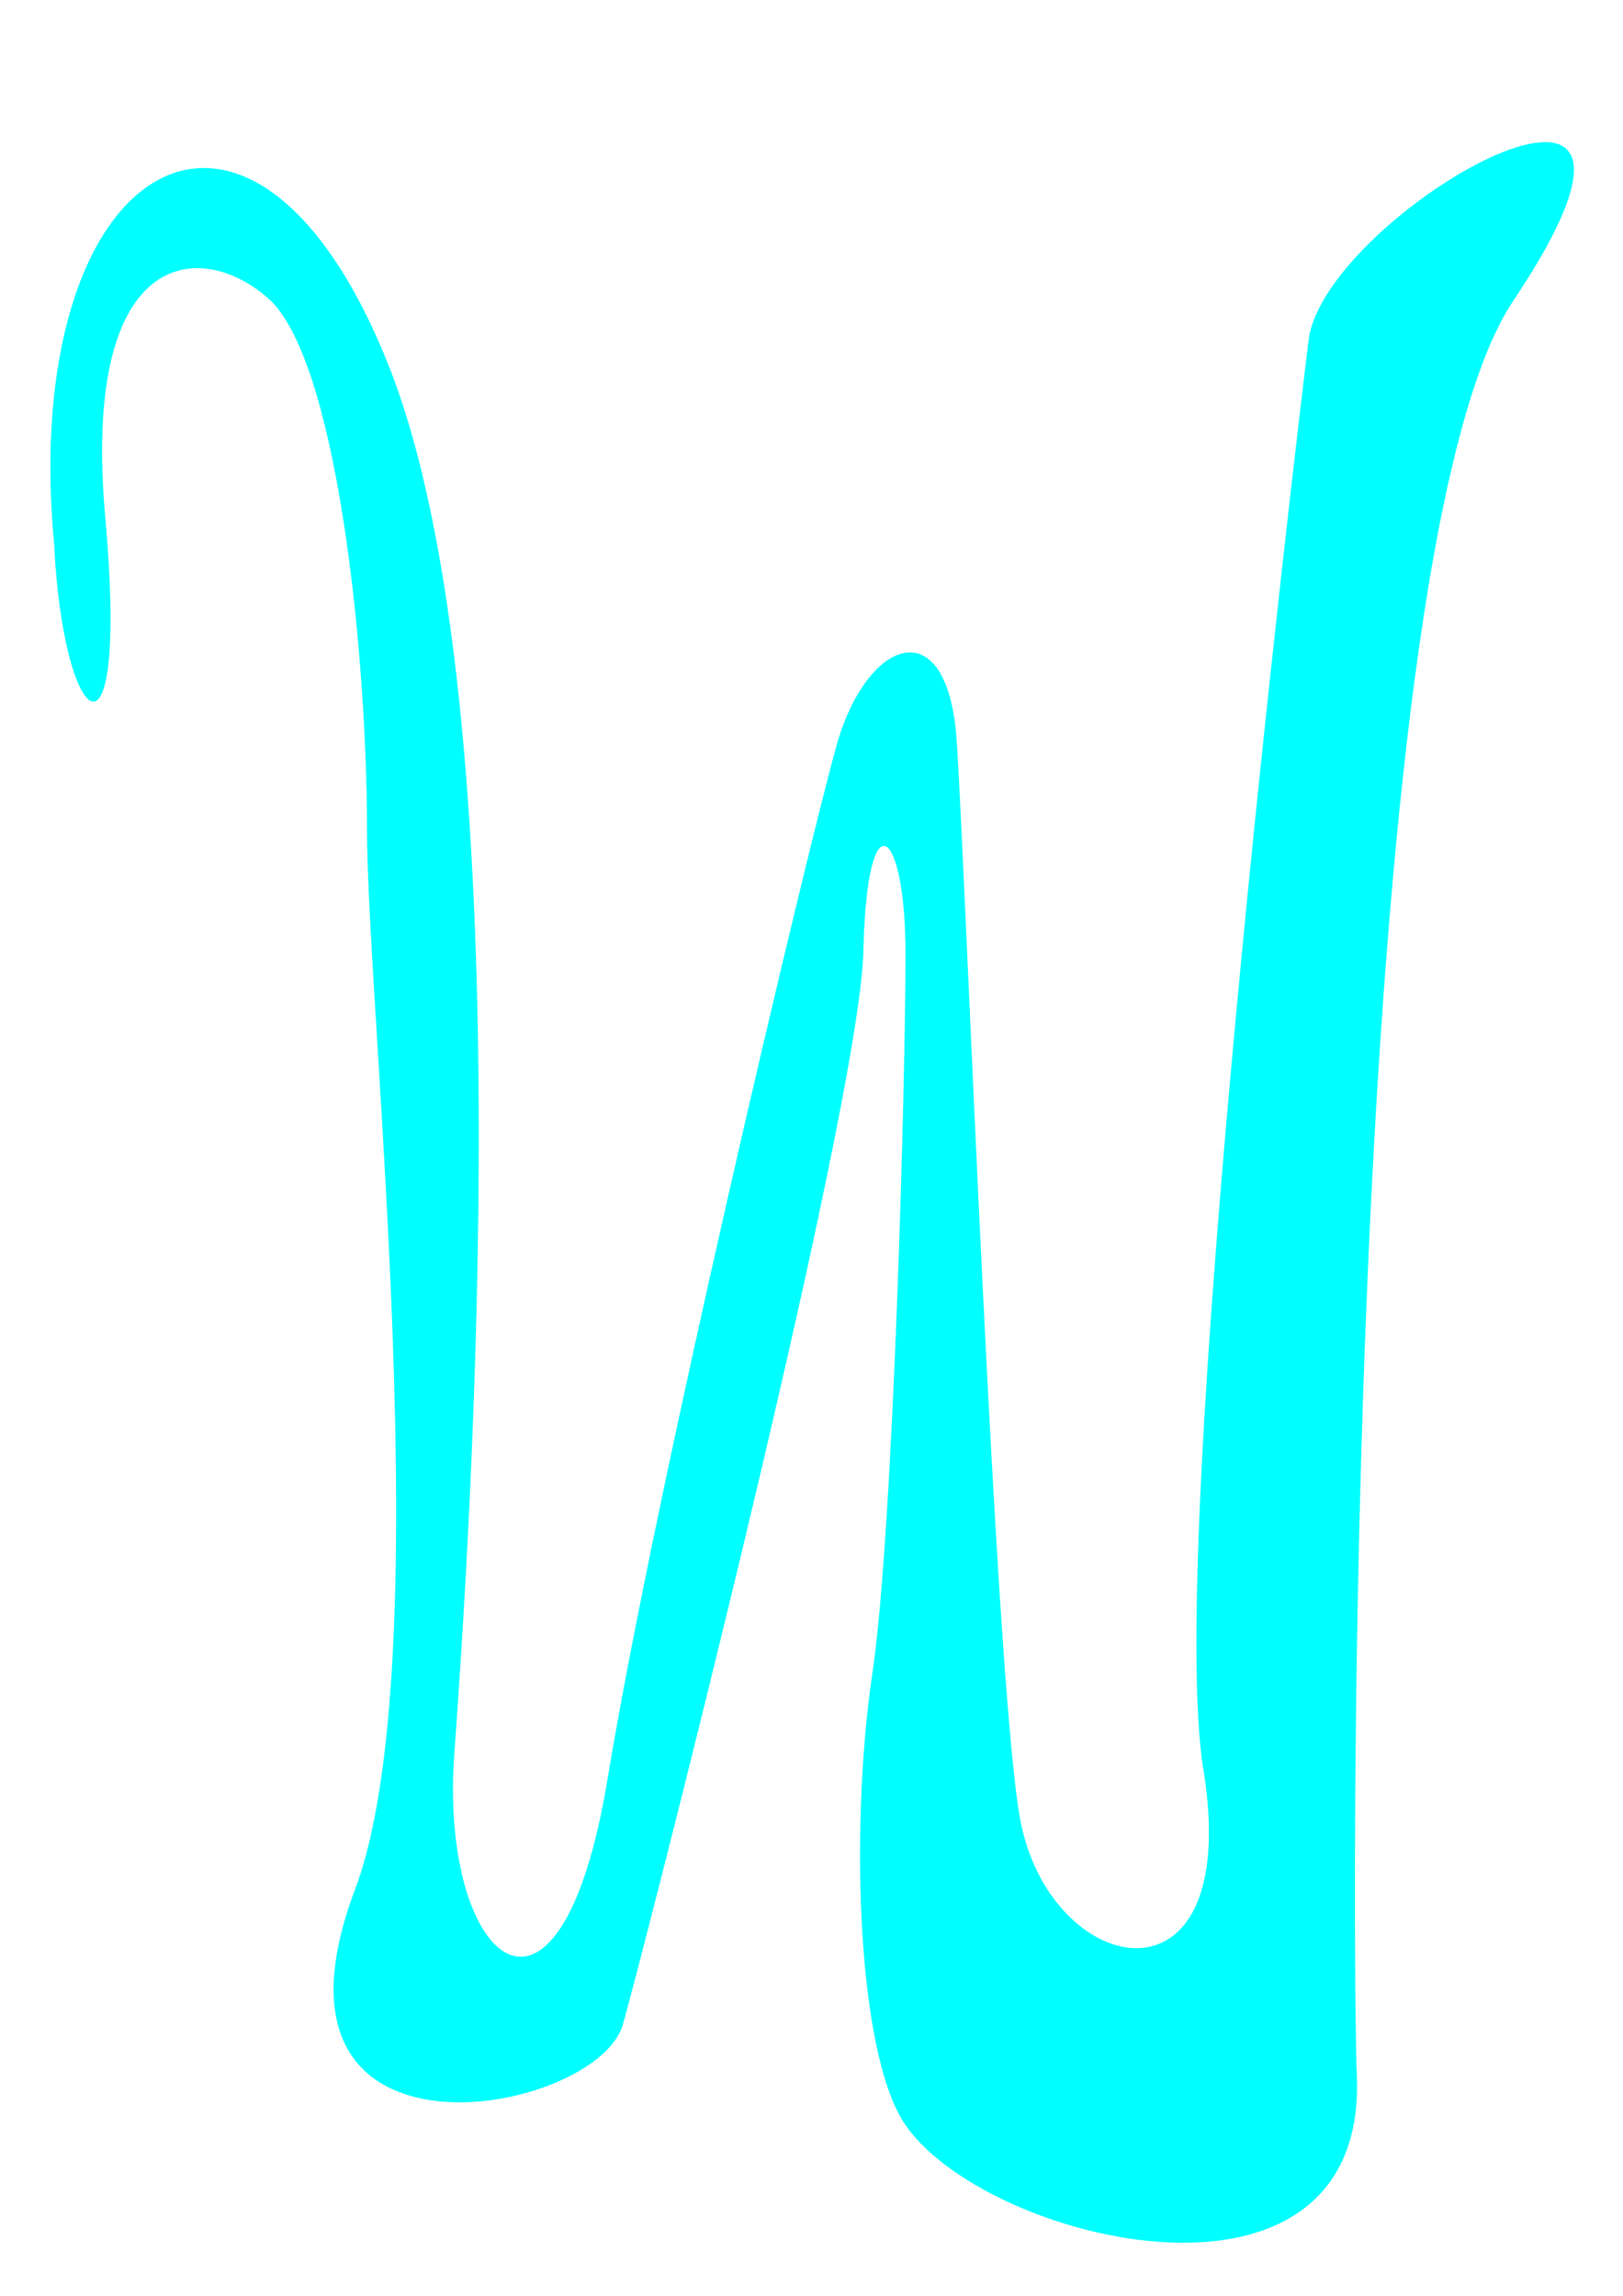 <?xml version="1.0" encoding="UTF-8" standalone="no"?>
<!-- Created with Inkscape (http://www.inkscape.org/) -->

<svg
   xmlns:dc="http://purl.org/dc/elements/1.1/"
   xmlns:cc="http://creativecommons.org/ns#"
   xmlns:rdf="http://www.w3.org/1999/02/22-rdf-syntax-ns#"
   xmlns:svg="http://www.w3.org/2000/svg"
   xmlns="http://www.w3.org/2000/svg"
   xmlns:sodipodi="http://sodipodi.sourceforge.net/DTD/sodipodi-0.dtd"
   xmlns:inkscape="http://www.inkscape.org/namespaces/inkscape"
   width="210mm"
   height="297mm"
   viewBox="0 0 744.094 1052.362"
   id="svg20118"
   version="1.1"
   inkscape:version="0.91 r13725"
   sodipodi:docname="Letter_W.svg">
  <defs
     id="defs20120" />
  <sodipodi:namedview
     id="base"
     pagecolor="#ffffff"
     bordercolor="#666666"
     borderopacity="1.0"
     inkscape:pageopacity="0.0"
     inkscape:pageshadow="2"
     inkscape:zoom="0.72503554"
     inkscape:cx="372.04724"
     inkscape:cy="581.35081"
     inkscape:document-units="px"
     inkscape:current-layer="layer1"
     showgrid="false"
     inkscape:window-width="1920"
     inkscape:window-height="1027"
     inkscape:window-x="0"
     inkscape:window-y="0"
     inkscape:window-maximized="1"
     inkscape:object-paths="true"
     inkscape:snap-intersection-paths="true"
     inkscape:object-nodes="true"
     inkscape:snap-smooth-nodes="true"
     inkscape:snap-midpoints="true"
     inkscape:snap-object-midpoints="true"
     inkscape:snap-center="true"
     inkscape:snap-bbox="false"
     inkscape:snap-global="false" />
  <g
     inkscape:label="Ebene 1"
     inkscape:groupmode="layer"
     id="layer1">
    <path
       style="fill:#00ffff;fill-rule:evenodd;stroke:none;stroke-width:1px;stroke-linecap:butt;stroke-linejoin:miter;stroke-opacity:1"
       d="M 24.826,249.643 C 8.275,74.479 114.477,8.275 177.922,166.888 c 63.445,158.613 37.24,542.042 30.343,637.21 -6.896,95.168 48.273,144.821 70.341,11.034 22.068,-133.787 91.03,-423.428 104.822,-473.08 13.792,-49.653 51.032,-63.445 55.17,-2.758 4.138,60.687 17.27,427.148 28.964,493.769 13.02,74.171 102.893,93.059 84.134,-22.068 -17.337,-106.399 41.61,-601.48 48.273,-655.14 7.294,-58.735 189.789,-161.195 93.789,-17.93 -79.424,118.528 -73.475,776.213 -71.721,812.374 6.032,124.297 -179.462,75.376 -209.645,19.309 -20.309,-37.726 -22.068,-137.924 -12.413,-202.749 9.655,-64.824 15.172,-271.711 15.172,-329.639 0,-57.928 -17.683,-73.042 -19.309,-1.379 -1.666,73.373 -103.896,470.776 -110.339,492.39 -12.437,41.719 -173.347,72.01 -122.753,-62.066 38.968,-103.266 5.517,-404.118 5.517,-485.493 0,-81.667 -13.792,-216.541 -45.515,-244.126 -31.723,-27.585 -85.513,-22.068 -74.479,100.685 11.034,122.753 -19.309,97.926 -23.447,12.413 z"
       id="path4137"
       inkscape:connector-curvature="0"
       sodipodi:nodetypes="csssssssssssssssssssc" />
  </g>
</svg>
